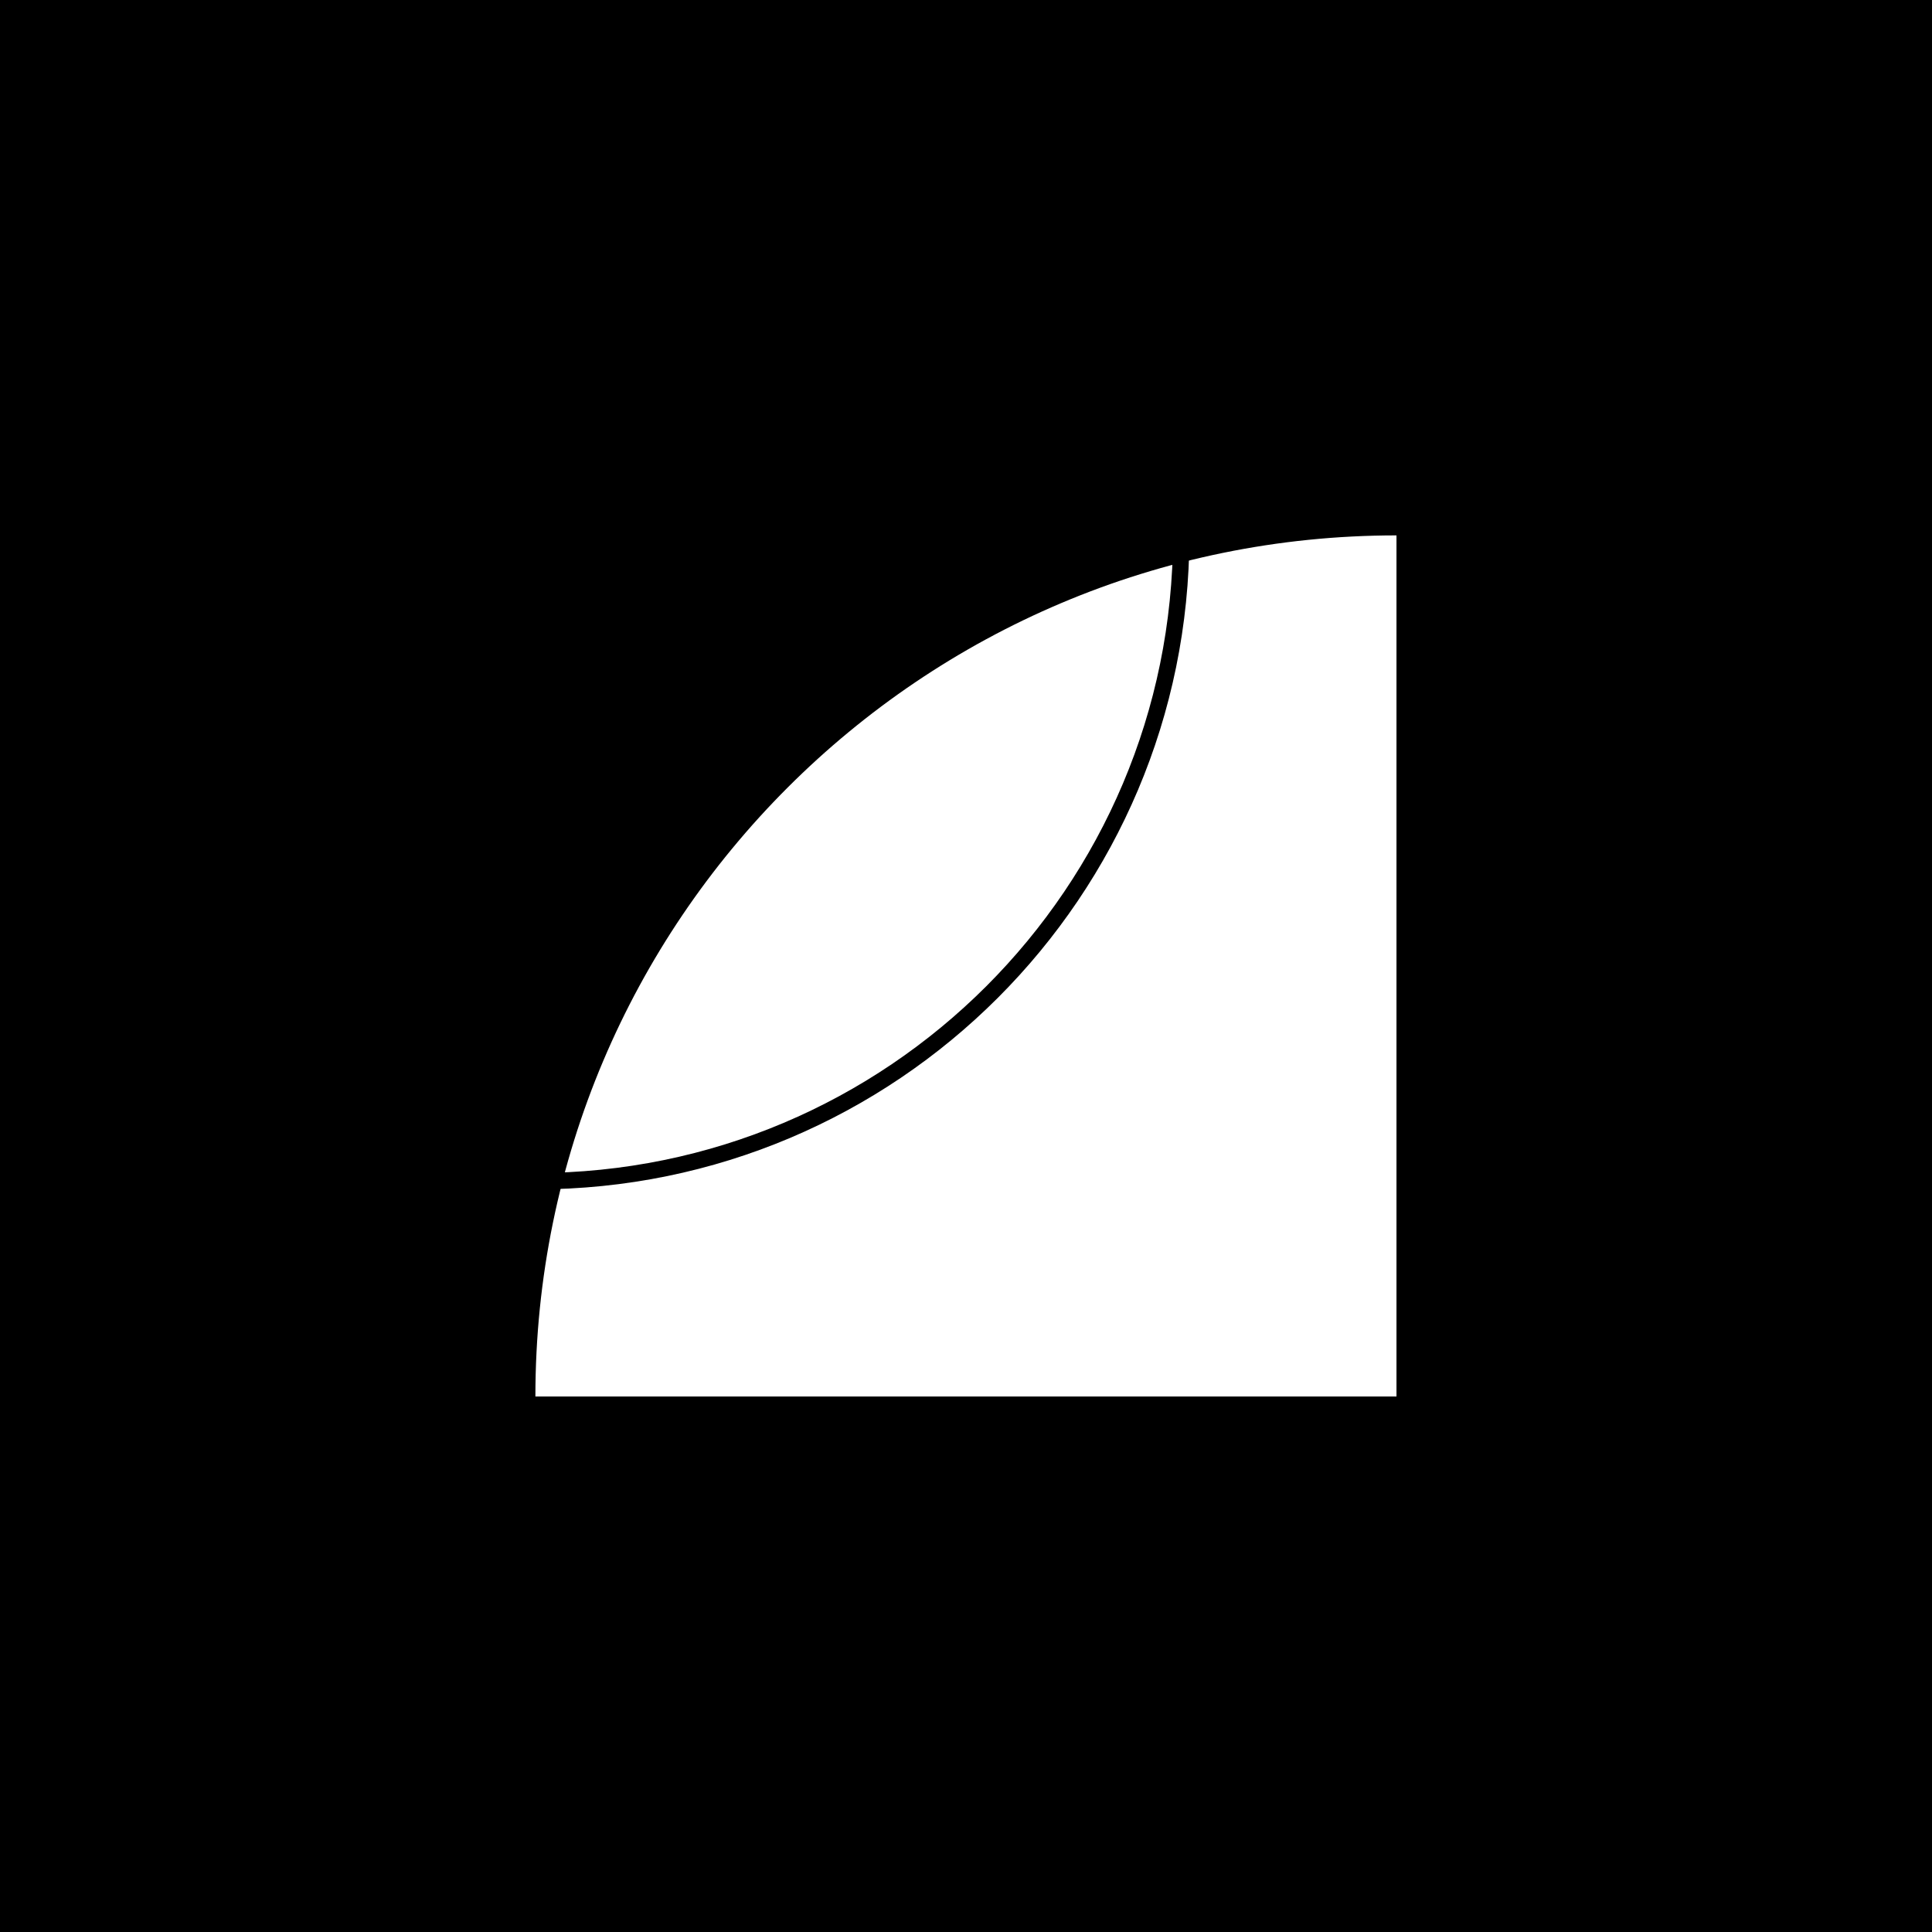 <svg viewBox="0 0 500 500" version="1.1" xmlns="http://www.w3.org/2000/svg" class=""><rect fill="black" width="500px" height="500px" x="0" y="0"/><g transform="matrix(1.741,0,0,1.741,138.559,138.559)"><path d="M128 0C57.307 8.42999e-07 -8.42999e-07 57.307 0 128H128V0Z" fill="white"/><path d="M1.14479e-06 96C53.019 96 96 53.019 96 0" stroke="black" fill="none" stroke-width="2.433px" stroke-linecap="square"/></g></svg>